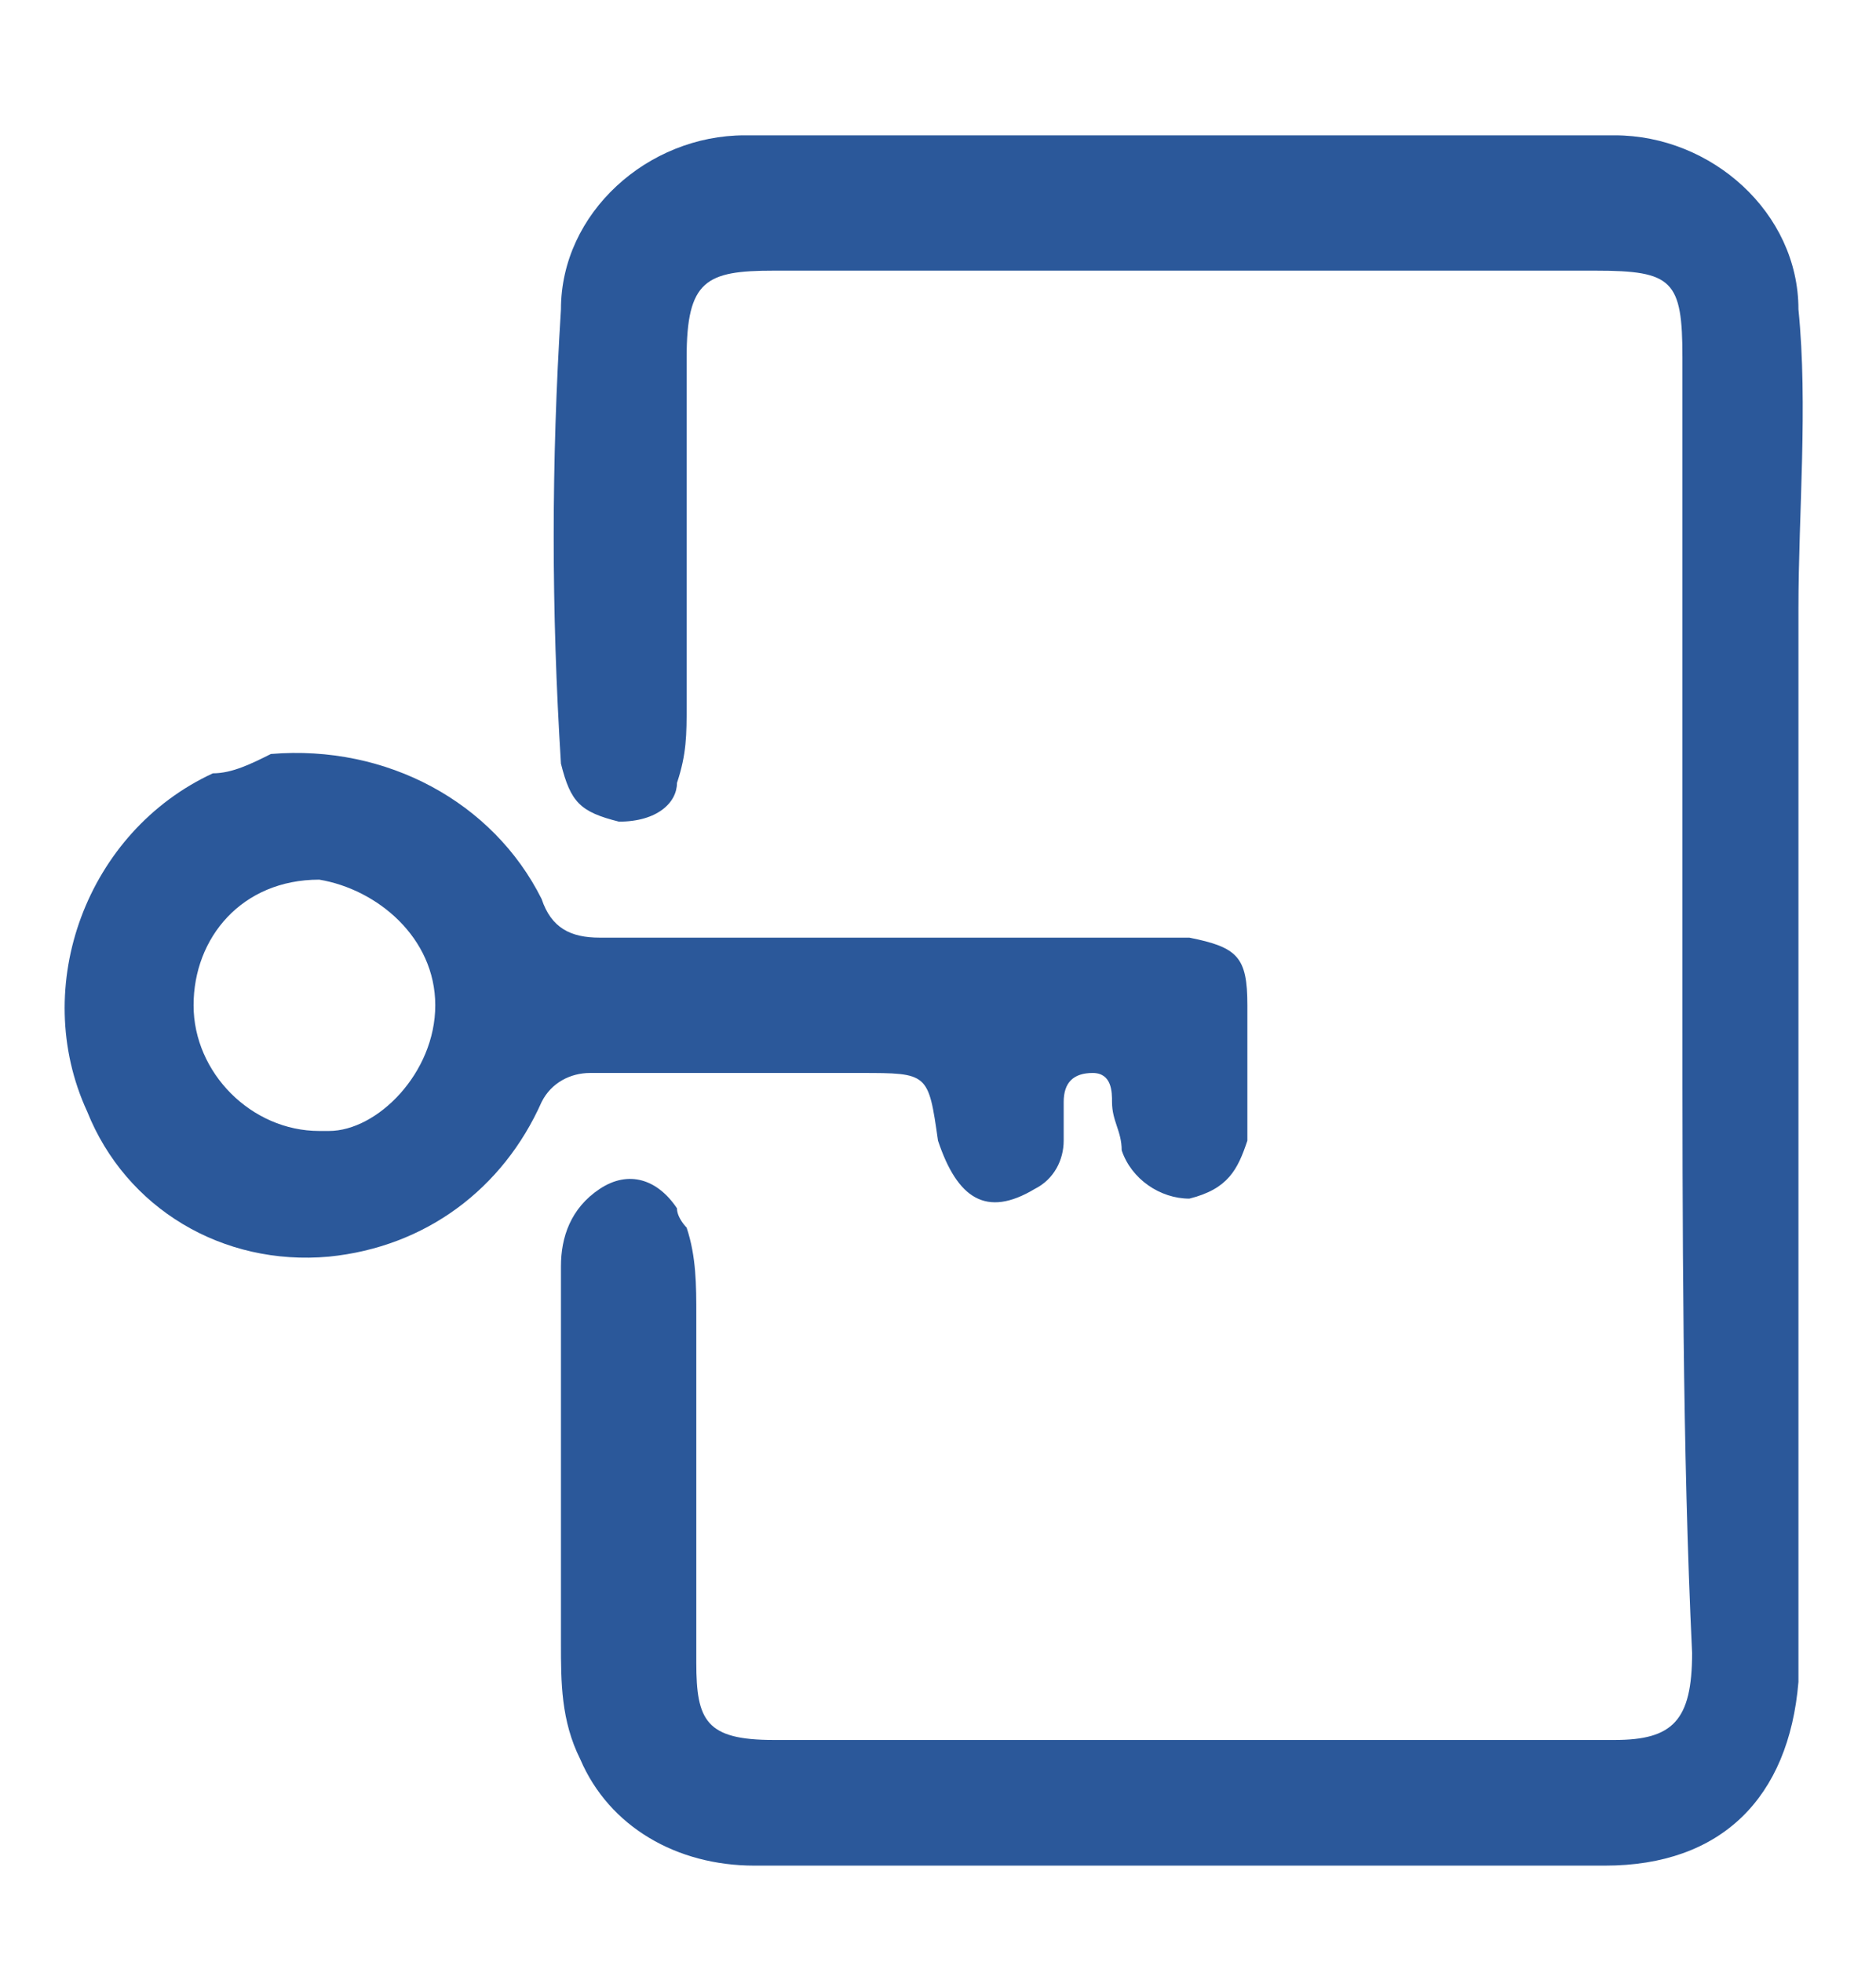 <?xml version="1.0" encoding="utf-8"?>
<svg xmlns="http://www.w3.org/2000/svg" xmlns:xlink="http://www.w3.org/1999/xlink" version="1.1" id="Ebene_1" x="0px" y="0px" viewBox="0 0 19.4 20.3" style="enable-background:new 0 0 19.4 20.3;" xml:space="preserve" width="65" height="68">
<style type="text/css">
	.st0{clip-path:url(#SVGID_00000016070499302281282870000015766783129016041892_);}
	.st1{fill:#D7E3F1;}
	.st2{clip-path:url(#SVGID_00000070837349547258990670000015767002657250057618_);}
	.st3{fill:#064887;}
	.st4{clip-path:url(#SVGID_00000067940048027510360580000007946843606748379300_);}
	.st5{fill:#B7CBE5;}
	.st6{fill:#5F8ABB;}
	.st7{fill:#005D98;}
	.st8{fill:#92ADD1;}
	.st9{clip-path:url(#SVGID_00000140696834076438287080000016178581483167390396_);}
	.st10{fill:#2B589A;stroke:#2B589A;stroke-width:0.24;}
	.st11{fill:#2B589A;stroke:#2B589A;stroke-width:0.48;stroke-miterlimit:10;}
	.st12{clip-path:url(#SVGID_00000127023222649339910500000005496753847495277243_);}
	.st13{fill:#2B589A;}
</style>
<g>
	<defs>
		<rect id="SVGID_00000096744532445932607380000006871629412234465186_" x="0.6" y="1.4" width="18.1" height="18"/>
	</defs>
	<clipPath id="SVGID_00000062174341936692488140000005525184532682963358_">
		<use xlink:href="#SVGID_00000096744532445932607380000006871629412234465186_" style="overflow:visible;"/>
	</clipPath>
	<g id="Gruppe_445" style="clip-path:url(#SVGID_00000062174341936692488140000005525184532682963358_);">
		<path id="Pfad_225" class="st13" d="M17.4,10.4c0-2.2,0-4.5,0-6.7c0-0.8-0.1-0.9-0.9-0.9c-2.8,0-5.7,0-8.5,0    c-0.7,0-0.9,0.1-0.9,0.9c0,1.2,0,2.4,0,3.6c0,0.3,0,0.5-0.1,0.8C7,8.3,6.8,8.5,6.4,8.5C6,8.4,5.9,8.3,5.8,7.9    c-0.1-1.6-0.1-3.1,0-4.7c0-1,0.9-1.8,1.9-1.8c2.7,0,5.4,0,8.1,0c0.3,0,0.6,0,0.9,0c1,0,1.9,0.8,1.9,1.8c0.1,1,0,2.1,0,3.1    c0,2.9,0,5.8,0,8.7c0,0.8,0,1.6,0,2.4c-0.1,1.2-0.8,1.9-2,1.9c-2.1,0-4.2,0-6.2,0c-0.9,0-1.8,0-2.6,0c-0.8,0-1.5-0.4-1.8-1.1    c-0.2-0.4-0.2-0.8-0.2-1.2c0-1.3,0-2.6,0-3.9c0-0.3,0.1-0.6,0.4-0.8c0.3-0.2,0.6-0.1,0.8,0.2c0,0.1,0.1,0.2,0.1,0.2    c0.1,0.3,0.1,0.6,0.1,0.9c0,1.2,0,2.4,0,3.6c0,0.6,0.1,0.8,0.8,0.8c2.9,0,5.8,0,8.7,0c0.6,0,0.8-0.2,0.8-0.9    C17.4,15,17.4,12.7,17.4,10.4"/>
		<path id="Pfad_226" class="st13" d="M12.9,11c0,0.3,0,0.5,0,0.8c-0.1,0.3-0.2,0.5-0.6,0.6c-0.3,0-0.6-0.2-0.7-0.5    c0-0.2-0.1-0.3-0.1-0.5c0-0.1,0-0.3-0.2-0.3c-0.2,0-0.3,0.1-0.3,0.3c0,0.1,0,0.2,0,0.4c0,0.2-0.1,0.4-0.3,0.5    c-0.5,0.3-0.8,0.1-1-0.5c-0.1-0.7-0.1-0.7-0.8-0.7c-0.9,0-1.8,0-2.8,0c-0.2,0-0.4,0.1-0.5,0.3c-0.4,0.9-1.2,1.5-2.2,1.6    c-1.1,0.1-2.1-0.5-2.5-1.5c-0.6-1.3,0-2.9,1.3-3.5C2.4,8,2.6,7.9,2.8,7.8C4,7.7,5.1,8.3,5.6,9.3c0.1,0.3,0.3,0.4,0.6,0.4    c1.7,0,3.5,0,5.2,0c0.3,0,0.6,0,0.9,0c0.5,0.1,0.6,0.2,0.6,0.7C12.9,10.6,12.9,10.8,12.9,11L12.9,11 M4.5,10.4    c0-0.7-0.6-1.2-1.2-1.3c0,0,0,0,0,0C2.5,9.1,2,9.7,2,10.4c0,0.7,0.6,1.3,1.3,1.3c0,0,0,0,0.1,0C3.9,11.7,4.5,11.1,4.5,10.4    C4.5,10.4,4.5,10.4,4.5,10.4"/>
	</g>
</g>
</svg>
